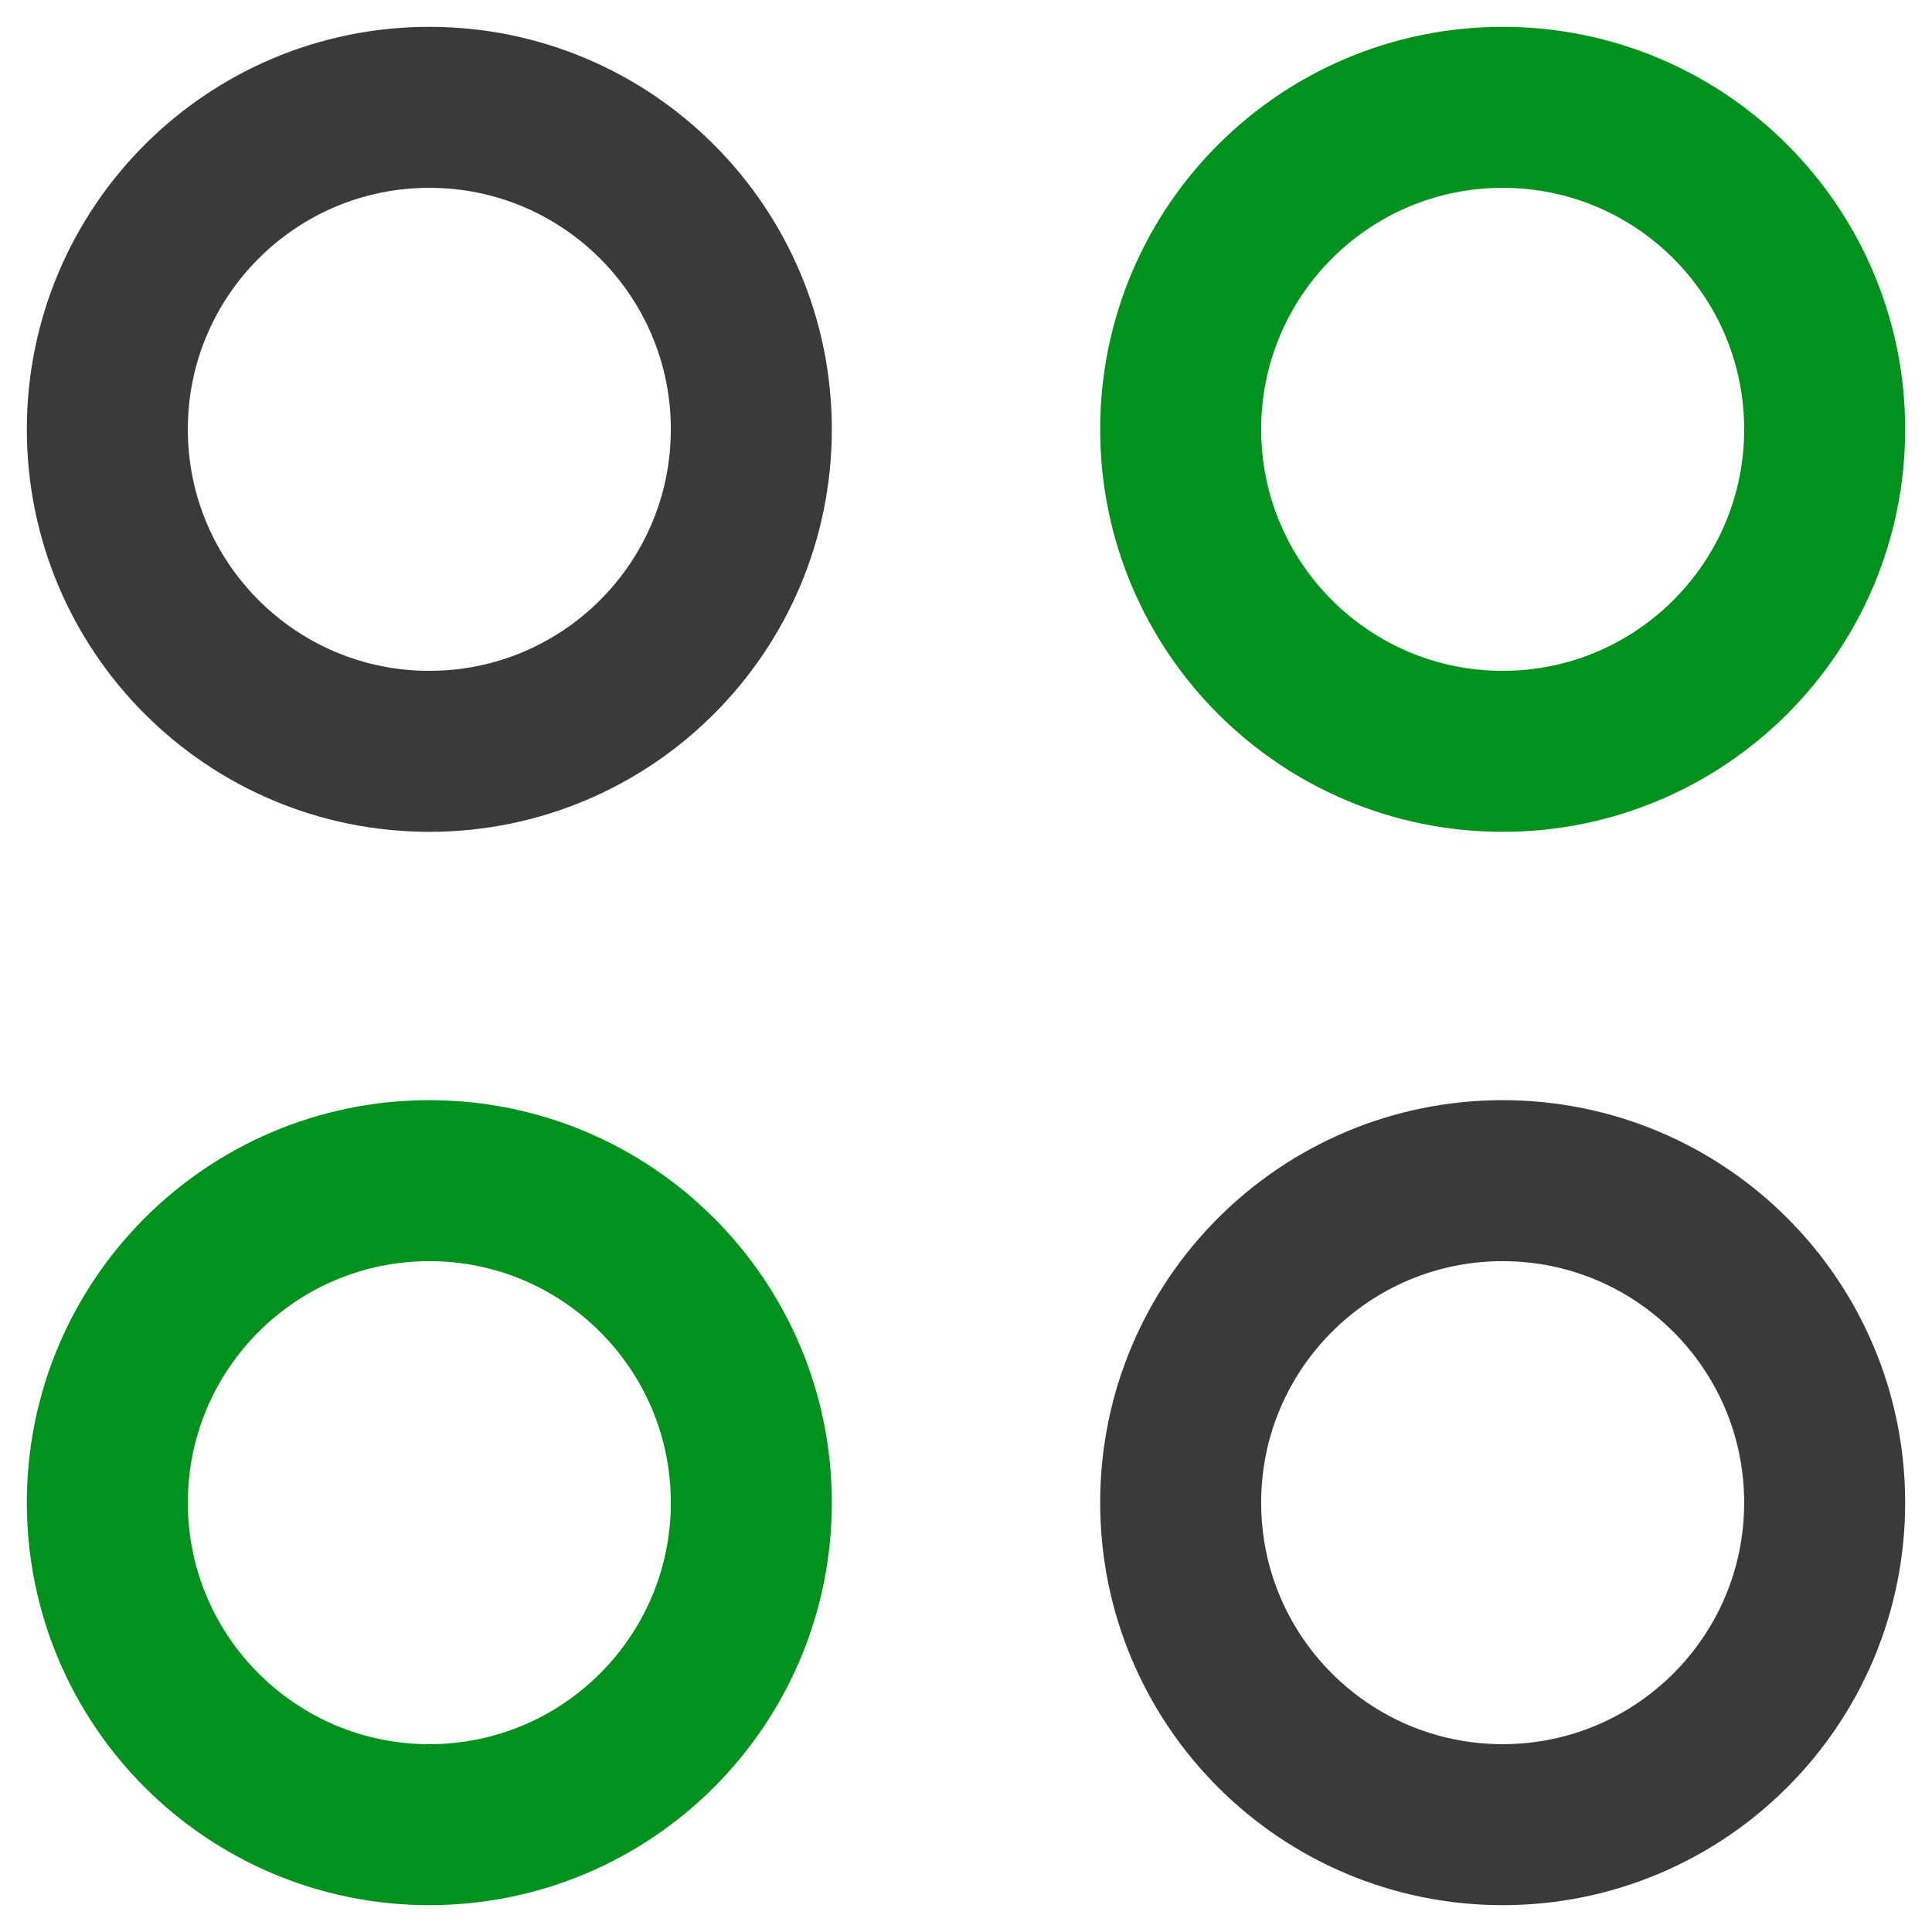 <svg xmlns="http://www.w3.org/2000/svg" width="18" height="18" viewBox="0 0 18 18" fill="none">
  <path d="M4 7C5.657 7 7 5.657 7 4C7 2.343 5.657 1 4 1C2.343 1 1 2.343 1 4C1 5.657 2.343 7 4 7Z" stroke="#3A3A3C" stroke-width="1.5" stroke-miterlimit="10" stroke-linecap="round" stroke-linejoin="round"/>
  <path d="M4 17C5.657 17 7 15.657 7 14C7 12.343 5.657 11 4 11C2.343 11 1 12.343 1 14C1 15.657 2.343 17 4 17Z" stroke="#00921D" stroke-width="1.5" stroke-miterlimit="10" stroke-linecap="round" stroke-linejoin="round"/>
  <path d="M14 17C15.657 17 17 15.657 17 14C17 12.343 15.657 11 14 11C12.343 11 11 12.343 11 14C11 15.657 12.343 17 14 17Z" stroke="#3A3A3C" stroke-width="1.5" stroke-miterlimit="10" stroke-linecap="round" stroke-linejoin="round"/>
  <path d="M14 7C15.657 7 17 5.657 17 4C17 2.343 15.657 1 14 1C12.343 1 11 2.343 11 4C11 5.657 12.343 7 14 7Z" stroke="#00921D" stroke-width="1.5" stroke-miterlimit="10" stroke-linecap="round" stroke-linejoin="round"/>
</svg>